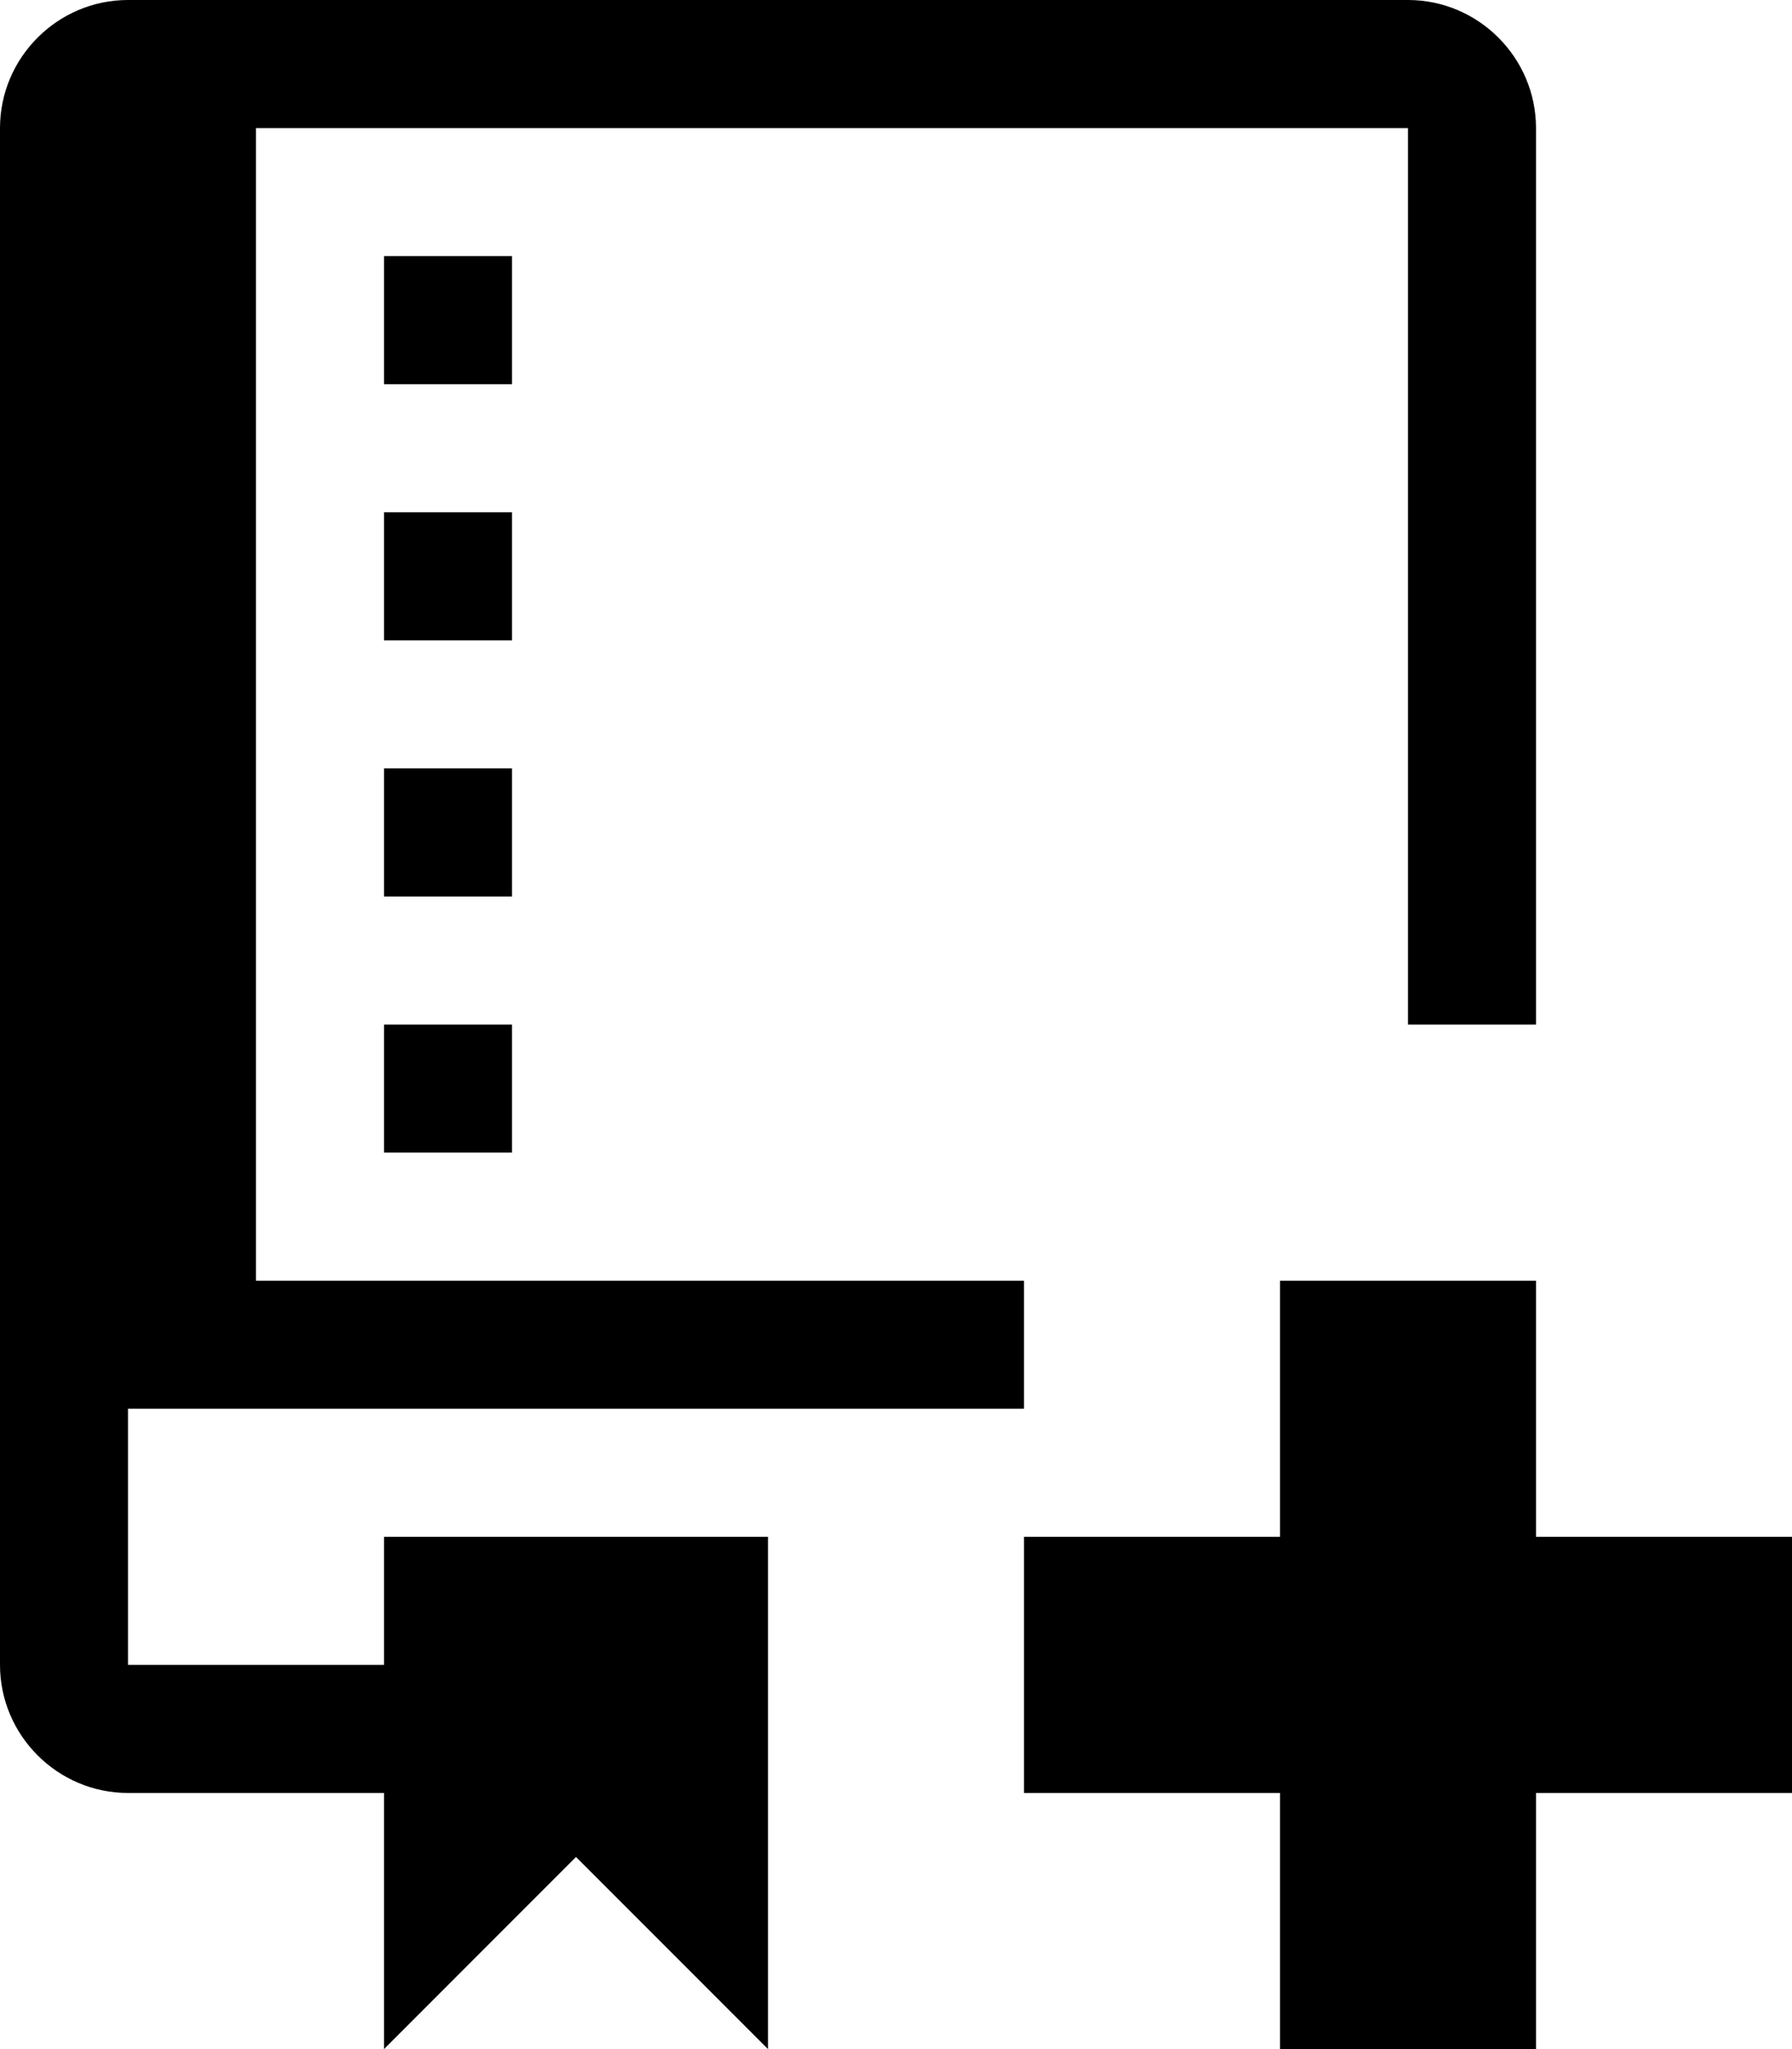 <svg xmlns="http://www.w3.org/2000/svg" width="14" height="16" viewBox="0 0 14 16"><path fill-rule="evenodd" d="M12 8V1c0-.55-.45-1-1-1H1C.45 0 0 .45 0 1v12c0 .55.45 1 1 1h2v2l1.5-1.5L6 16v-4H3v1H1v-2h7v-1H2V1h9v7h1zM4 2H3v1h1V2zM3 4h1v1H3V4zm1 2H3v1h1V6zm0 3H3V8h1v1zm6 3H8v2h2v2h2v-2h2v-2h-2v-2h-2v2z"/></svg>